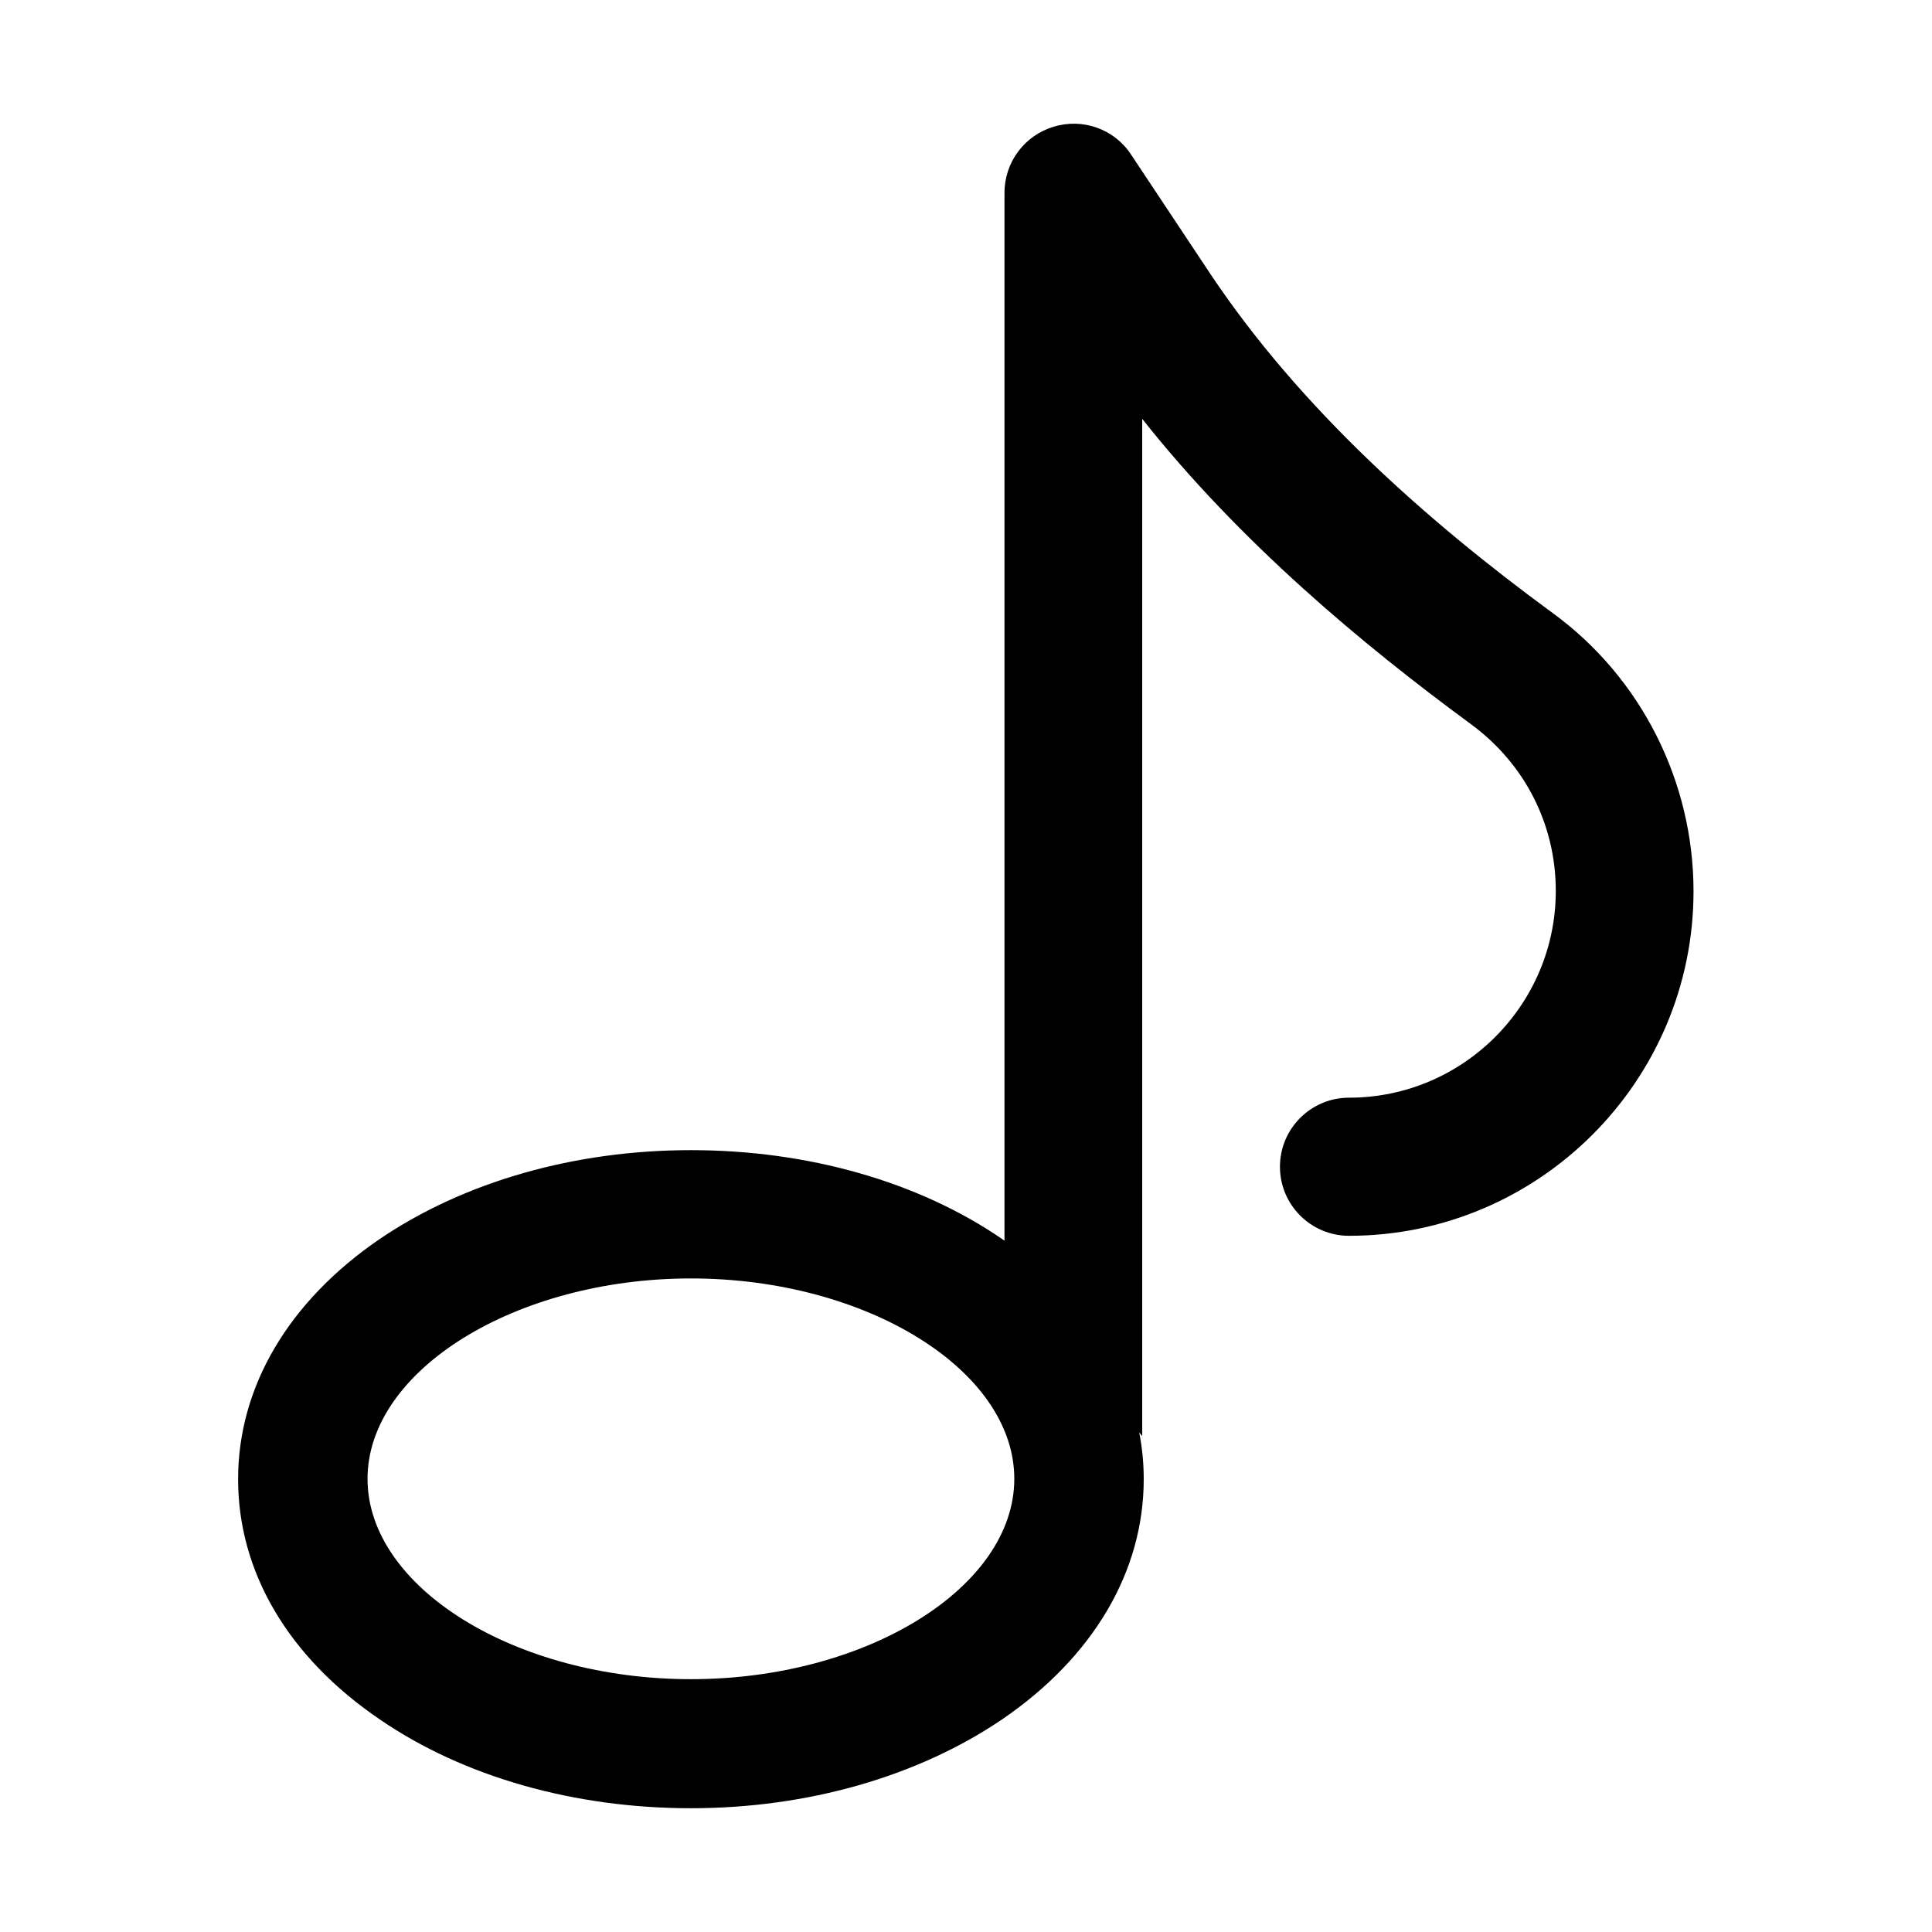 <svg version="1.1" id="Capa_1" xmlns="http://www.w3.org/2000/svg" xmlns:xlink="http://www.w3.org/1999/xlink" x="0px" y="0px" viewBox="0 0 512 512" style="enable-background:new 0 0 512 512;" xml:space="preserve">
<path class="st0" d="M411.4,162.4c-32.9-24.1-66.7-53.9-90.7-89.9l-21-31.6c-4.4-6.7-12.8-9.7-20.5-7.3c-7.7,2.3-13,9.4-13,17.5
	v277.7c-0.2-0.2-0.5-0.3-0.7-0.5c-22.2-15.2-51.5-23.5-82.4-23.5s-60.1,8.4-82.4,23.5c-24.2,16.5-37.6,39.2-37.6,63.7
	c0,24.6,13.3,47.2,37.6,63.7c22.2,15.2,51.5,23.5,82.4,23.5s60.1-8.4,82.4-23.5c24.2-16.5,37.6-39.2,37.6-63.7
	c0-4.2-0.4-8.4-1.2-12.4l0.8,1V111c25.8,32.6,58.1,59.6,87.1,80.9c14.3,10.5,22.5,26.6,22.5,44.2c0,30.2-24.6,54.8-54.8,54.8
	c-10.1,0-18.3,8.2-18.3,18.3c0,10.1,8.2,18.3,18.3,18.3c50.3,0,91.3-41,91.3-91.3C448.8,207.1,434.9,179.5,411.4,162.4z M183.1,445
	c-46.5,0-85.7-24.3-85.7-53.1c0-28.8,39.3-53.1,85.7-53.1c46.5,0,85.7,24.3,85.7,53.1C268.8,420.7,229.6,445,183.1,445z"></path>
</svg>